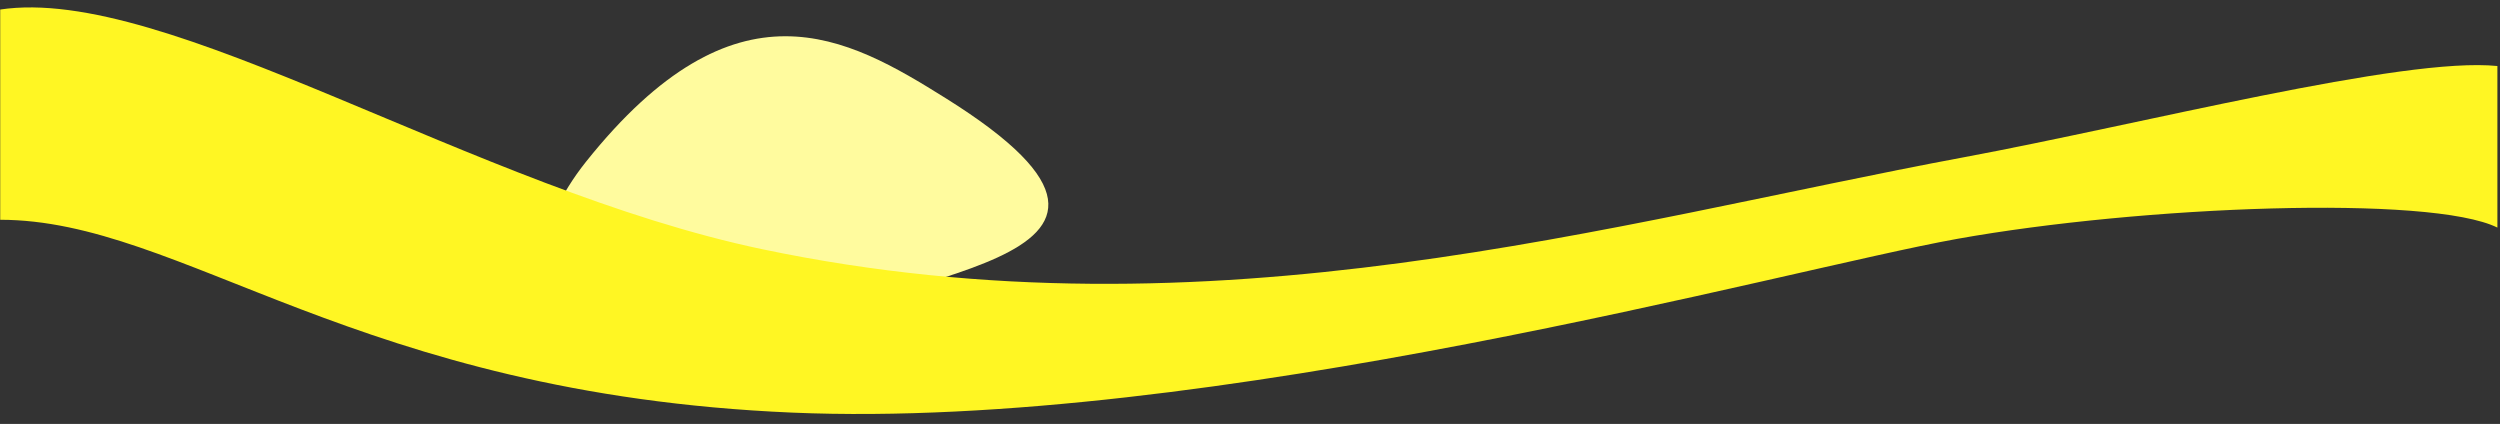 <svg width="1439" height="244" viewBox="0 0 1439 244" fill="none" xmlns="http://www.w3.org/2000/svg">
<rect x="0" y="0" width="1439" height="244" fill="#333333" stroke="none"/>
<mask id="mask0" mask-type="alpha" maskUnits="userSpaceOnUse" x="0" y="0" width="1439" height="244">
<rect width="1439" height="244" fill="#C4C4C4"/>
</mask>
<g mask="url(#mask0)">
<path d="M544.355 56.529C703.035 155.753 497.22 155.098 448.021 196.599C408.292 230.112 339.82 227.979 314.939 194.838C300.927 176.174 307.15 130.864 337.256 93.157C423.736 -15.16 487.404 20.916 544.355 56.529Z" fill="#FFFB9E"/>
<path d="M1437.5 38C1383.5 32.5 1232.5 71.5 1130.5 90.5C929.109 128.014 697.407 197.666 438.999 143.5C272.559 108.611 96 -9 0 5.5V126.5C105 126.5 204.401 226.713 455.999 237.5C696.302 247.803 1028.5 155.066 1126.5 137.5C1232.5 118.5 1399 112 1437.5 131V38Z" fill="#FFF623"/>
</g>
</svg>
